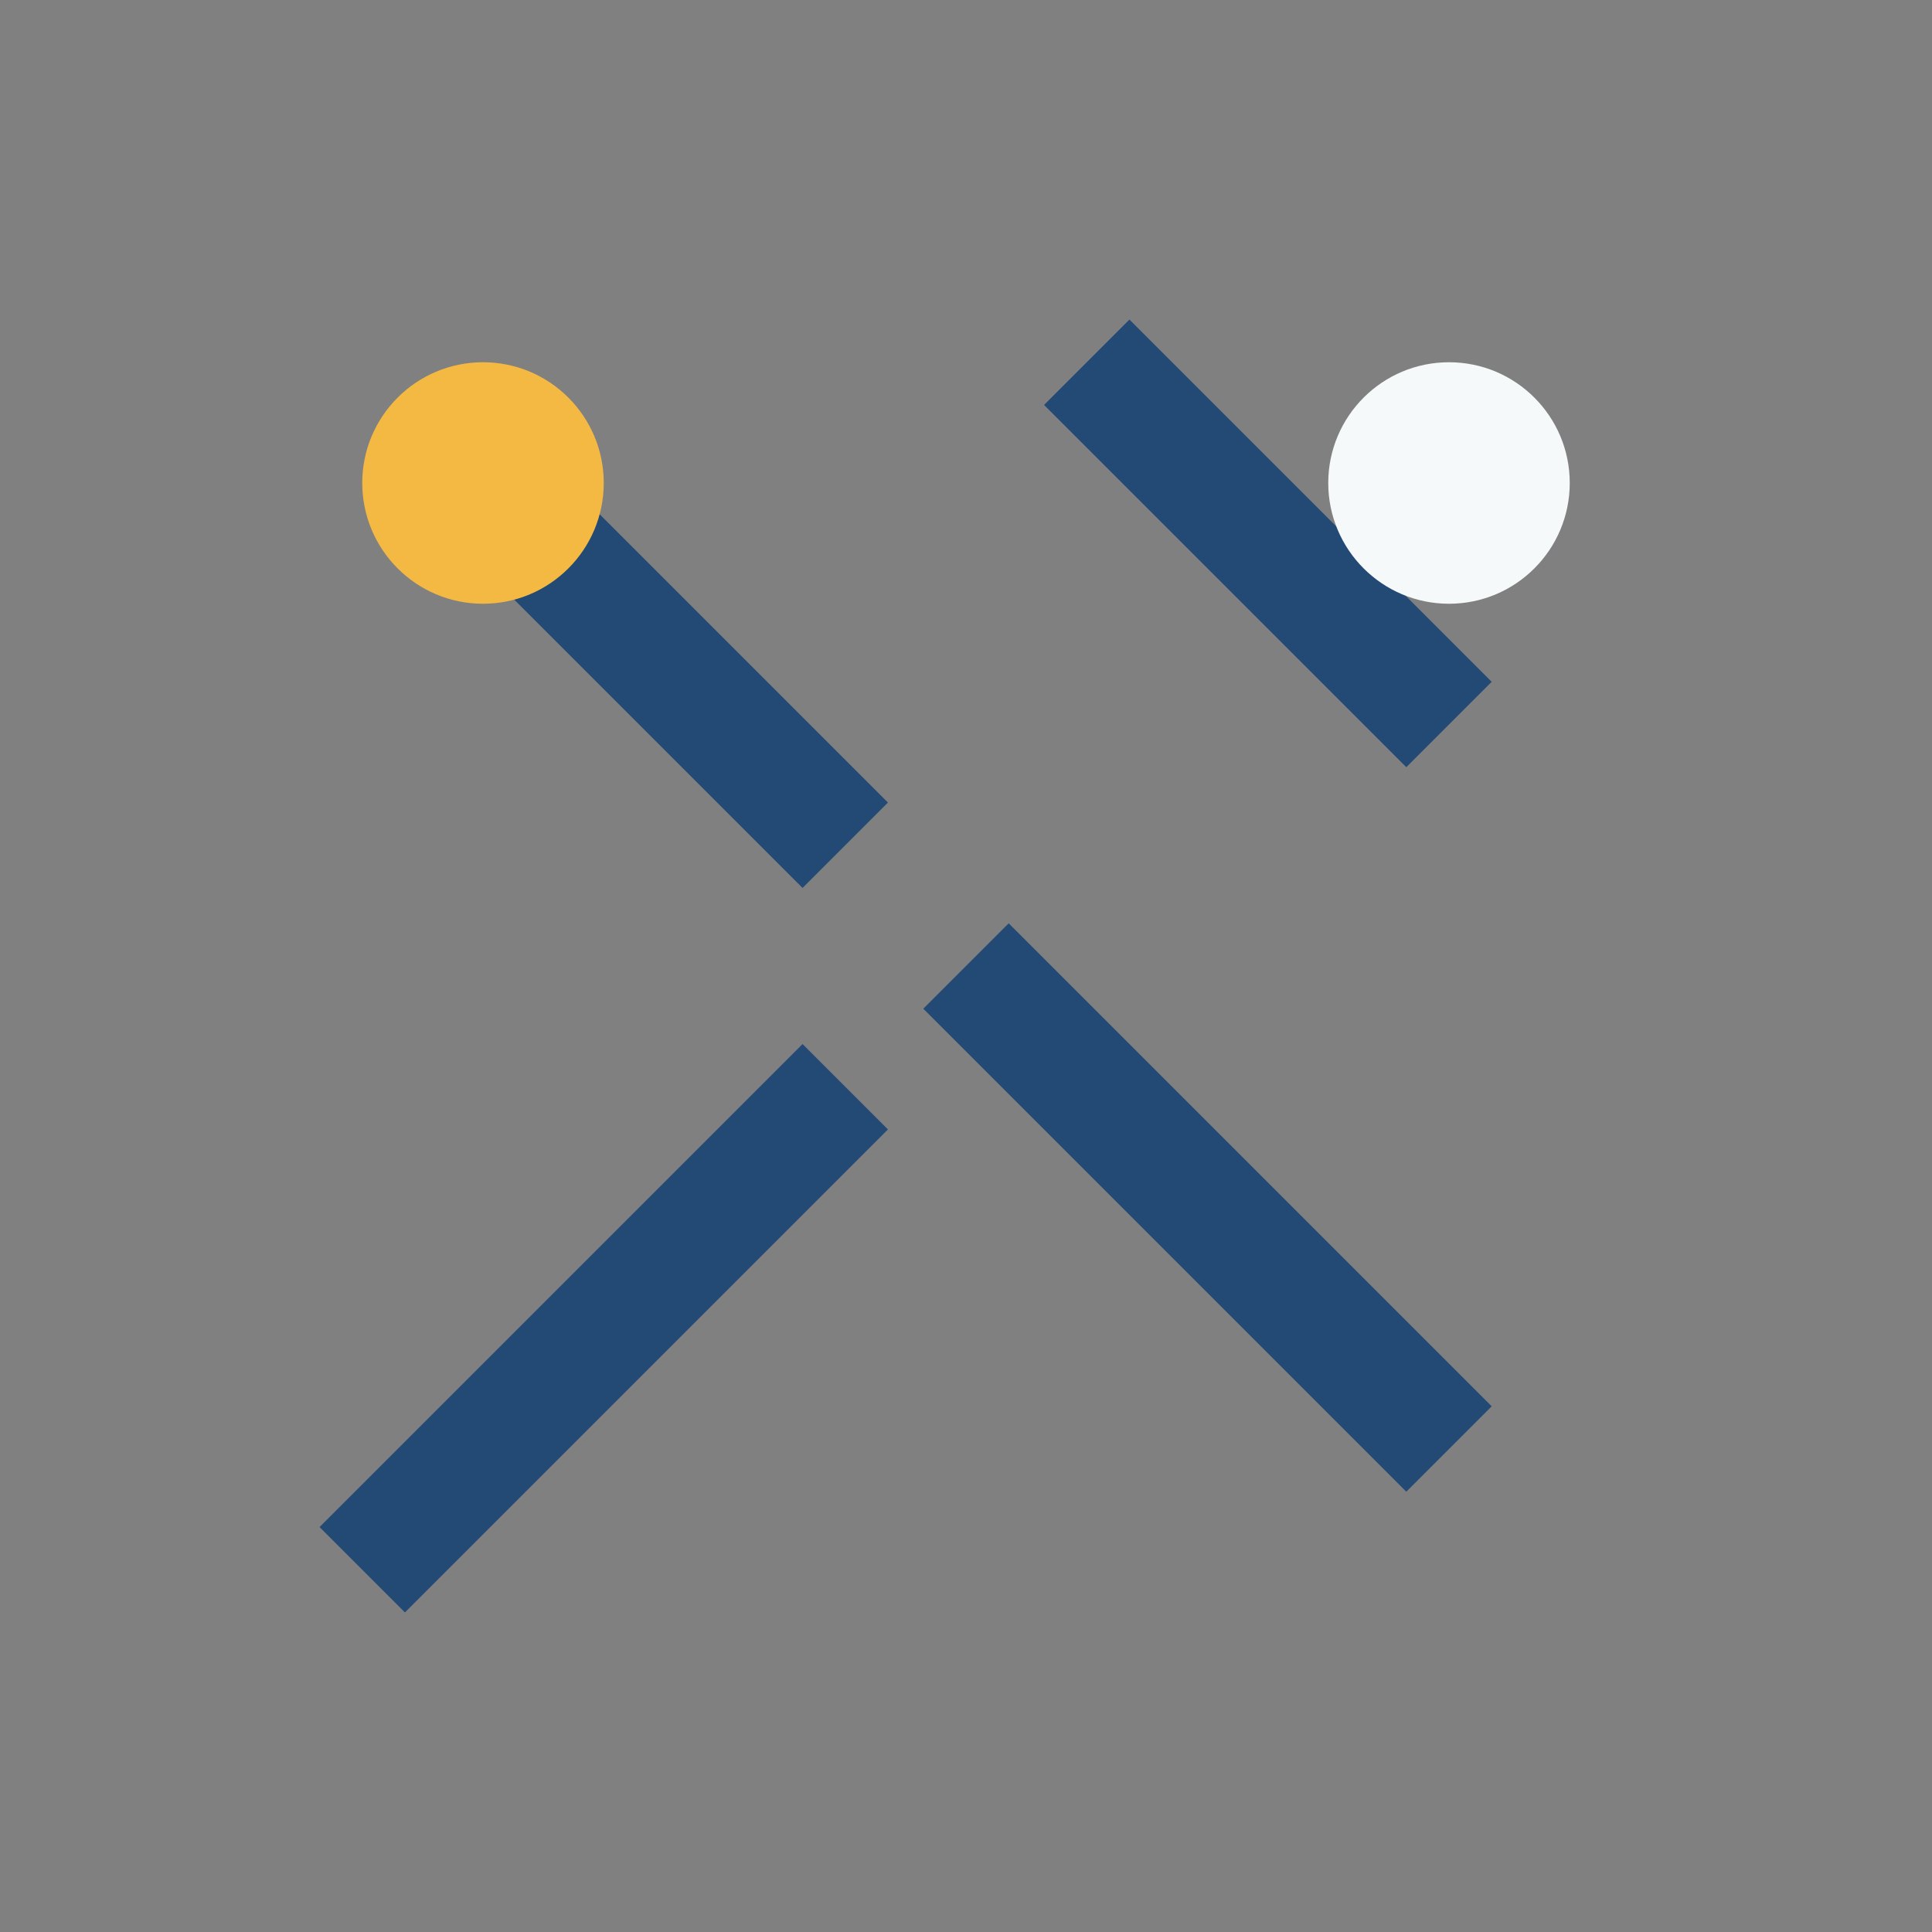 <?xml version="1.0" encoding="UTF-8"?>
<svg xmlns="http://www.w3.org/2000/svg" width="32" height="32" viewBox="0 0 32 32"><rect x="0" y="0" width="32" height="32" fill="#808080" stroke="none"/><path d="M8 8l6 6m4-8l6 6M6 26l8-8M24 24l-8-8" stroke="#234975" stroke-width="2" fill="none"/><circle cx="8" cy="8" r="2" fill="#F4B942"/><circle cx="24" cy="8" r="2" fill="#F6F9F9"/></svg>
